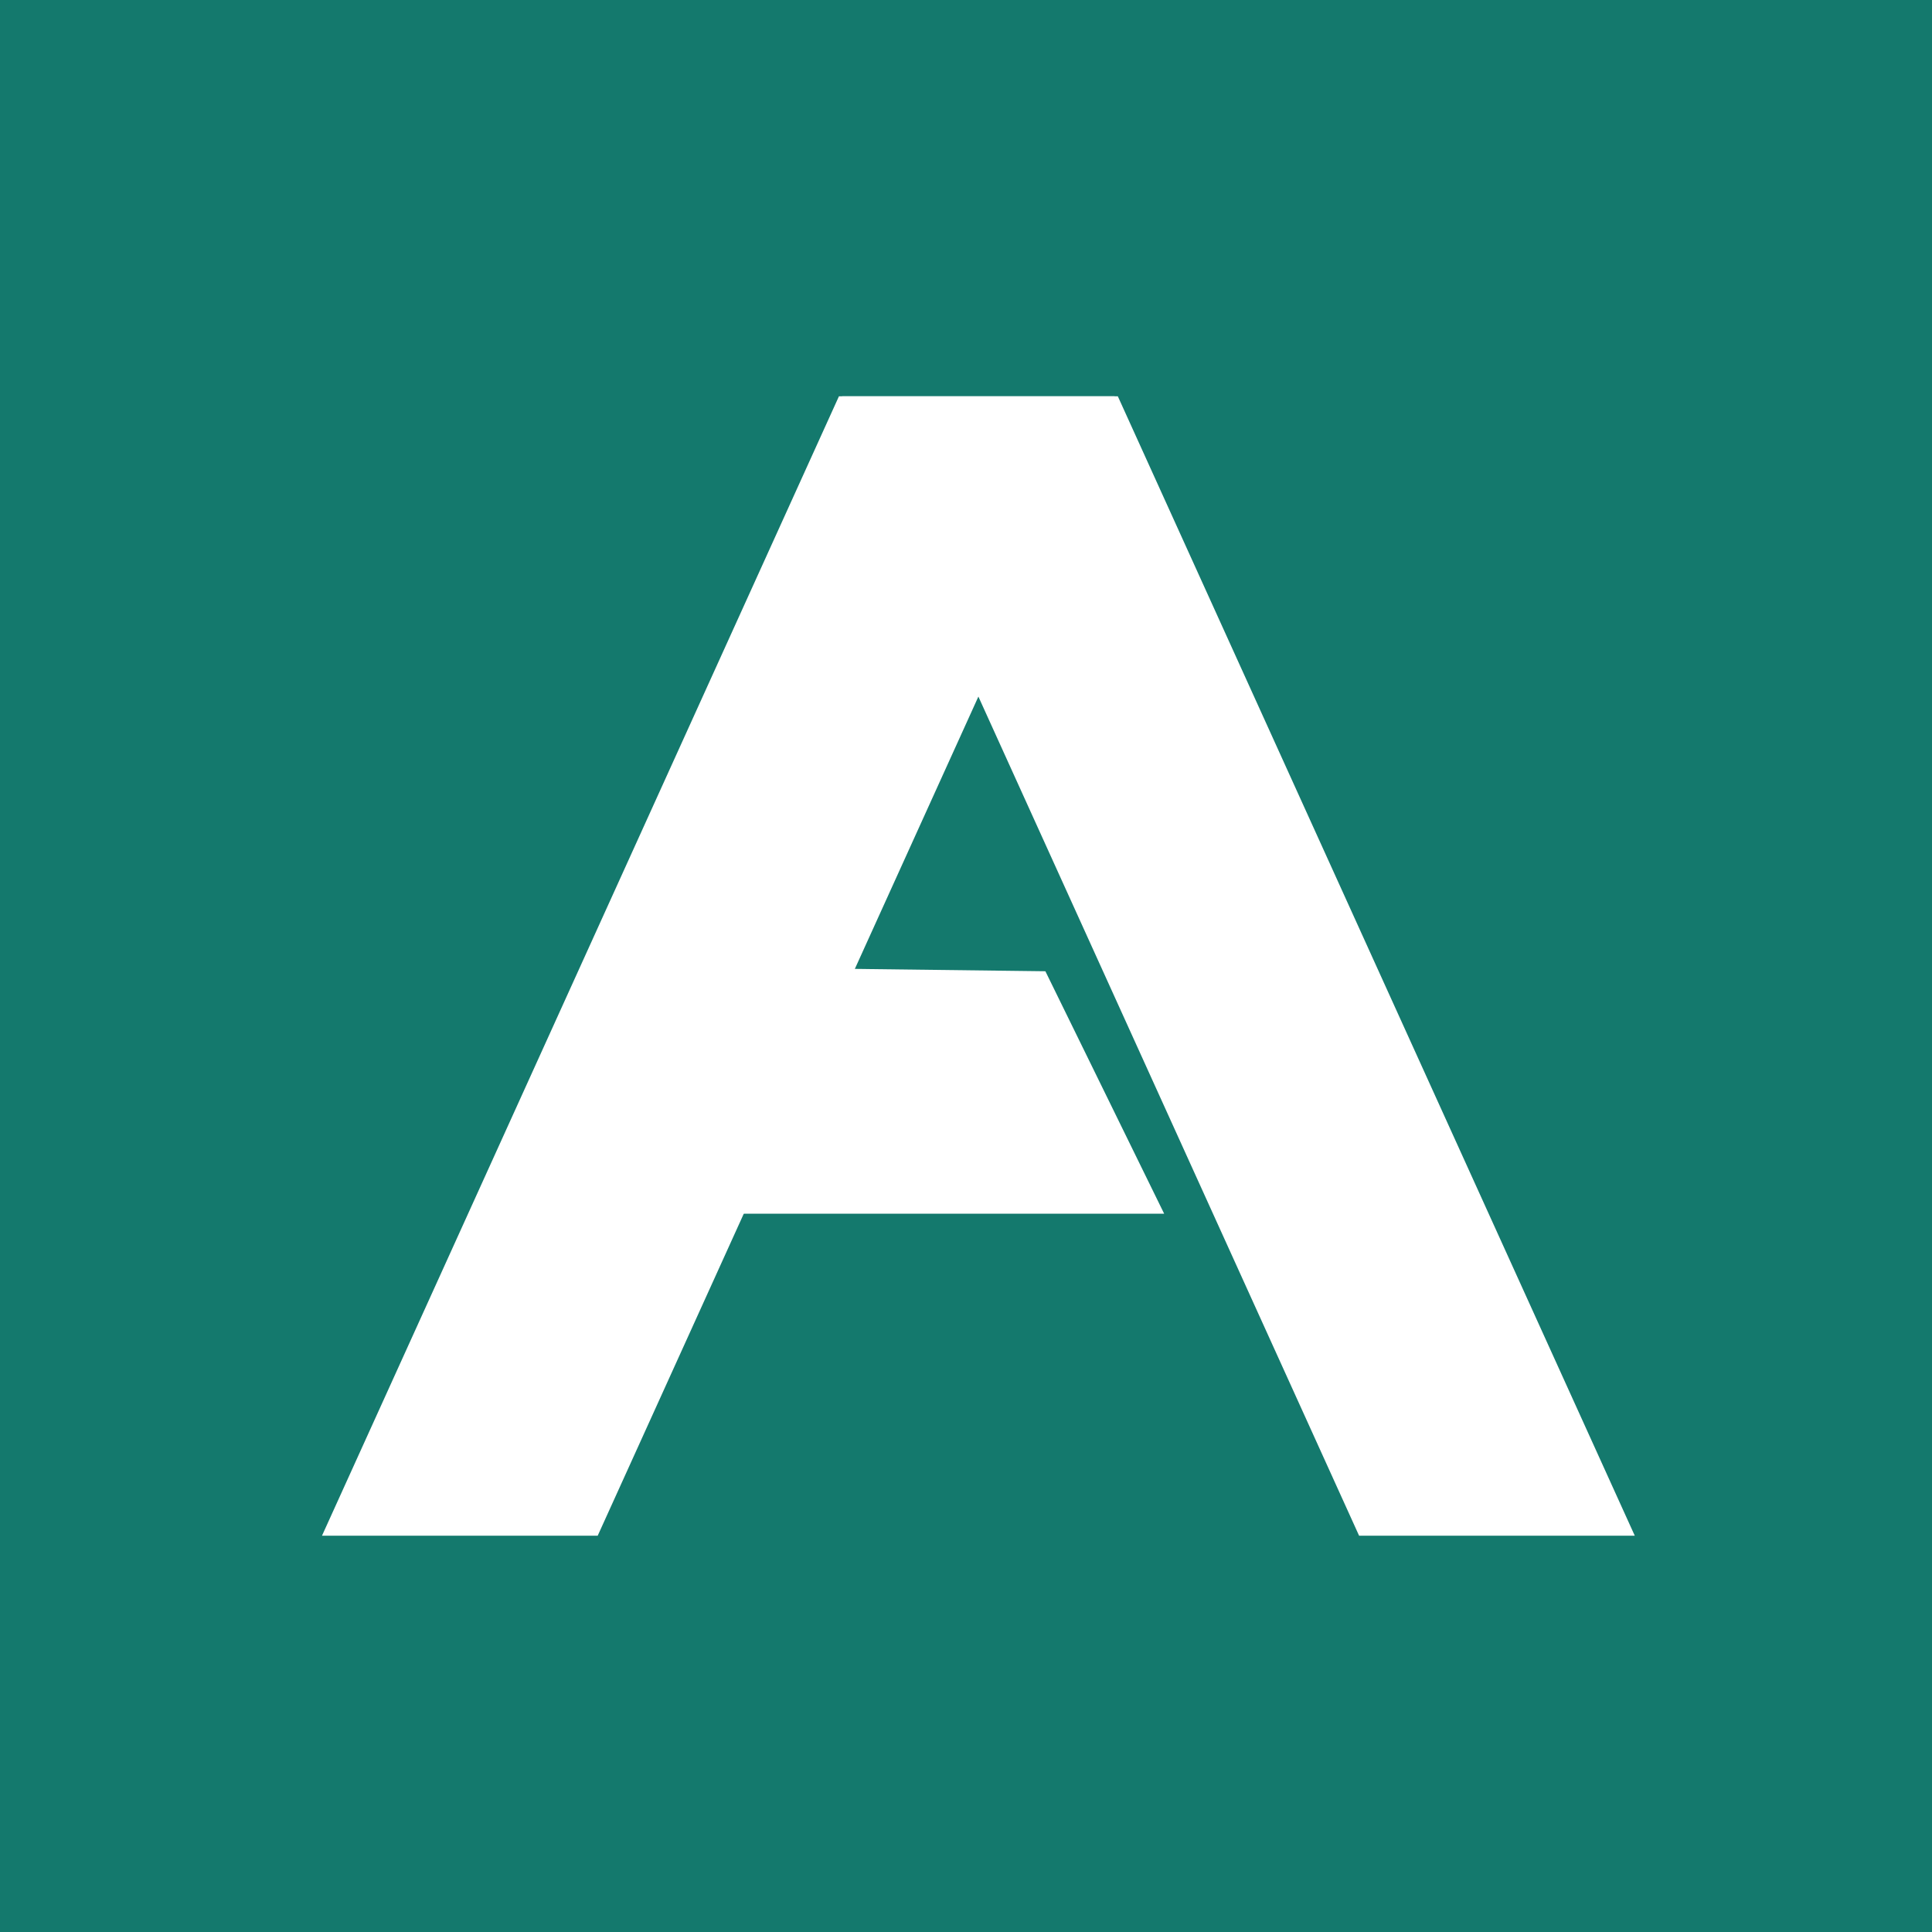 <svg xmlns="http://www.w3.org/2000/svg" version="1.1" xmlns:xlink="http://www.w3.org/1999/xlink" width="78" height="78"><rect width="100%" height="100%" fill="#333333" stroke="none"/><svg width="78" height="78" viewBox="0 0 78 78" fill="none" xmlns="http://www.w3.org/2000/svg">
<rect width="78" height="78" fill="#14796D"></rect>
<path d="M33.87 16H45L24.131 62H13L33.87 16Z" fill="white"></path>
<path d="M45.13 16H34L54.87 62H66L45.13 16Z" fill="white"></path>
<path d="M25 39L42.205 39.212L47 49H25V39Z" fill="white"></path>
</svg><style>@media (prefers-color-scheme: light) { :root { filter: none; } }
@media (prefers-color-scheme: dark) { :root { filter: none; } }
</style></svg>
